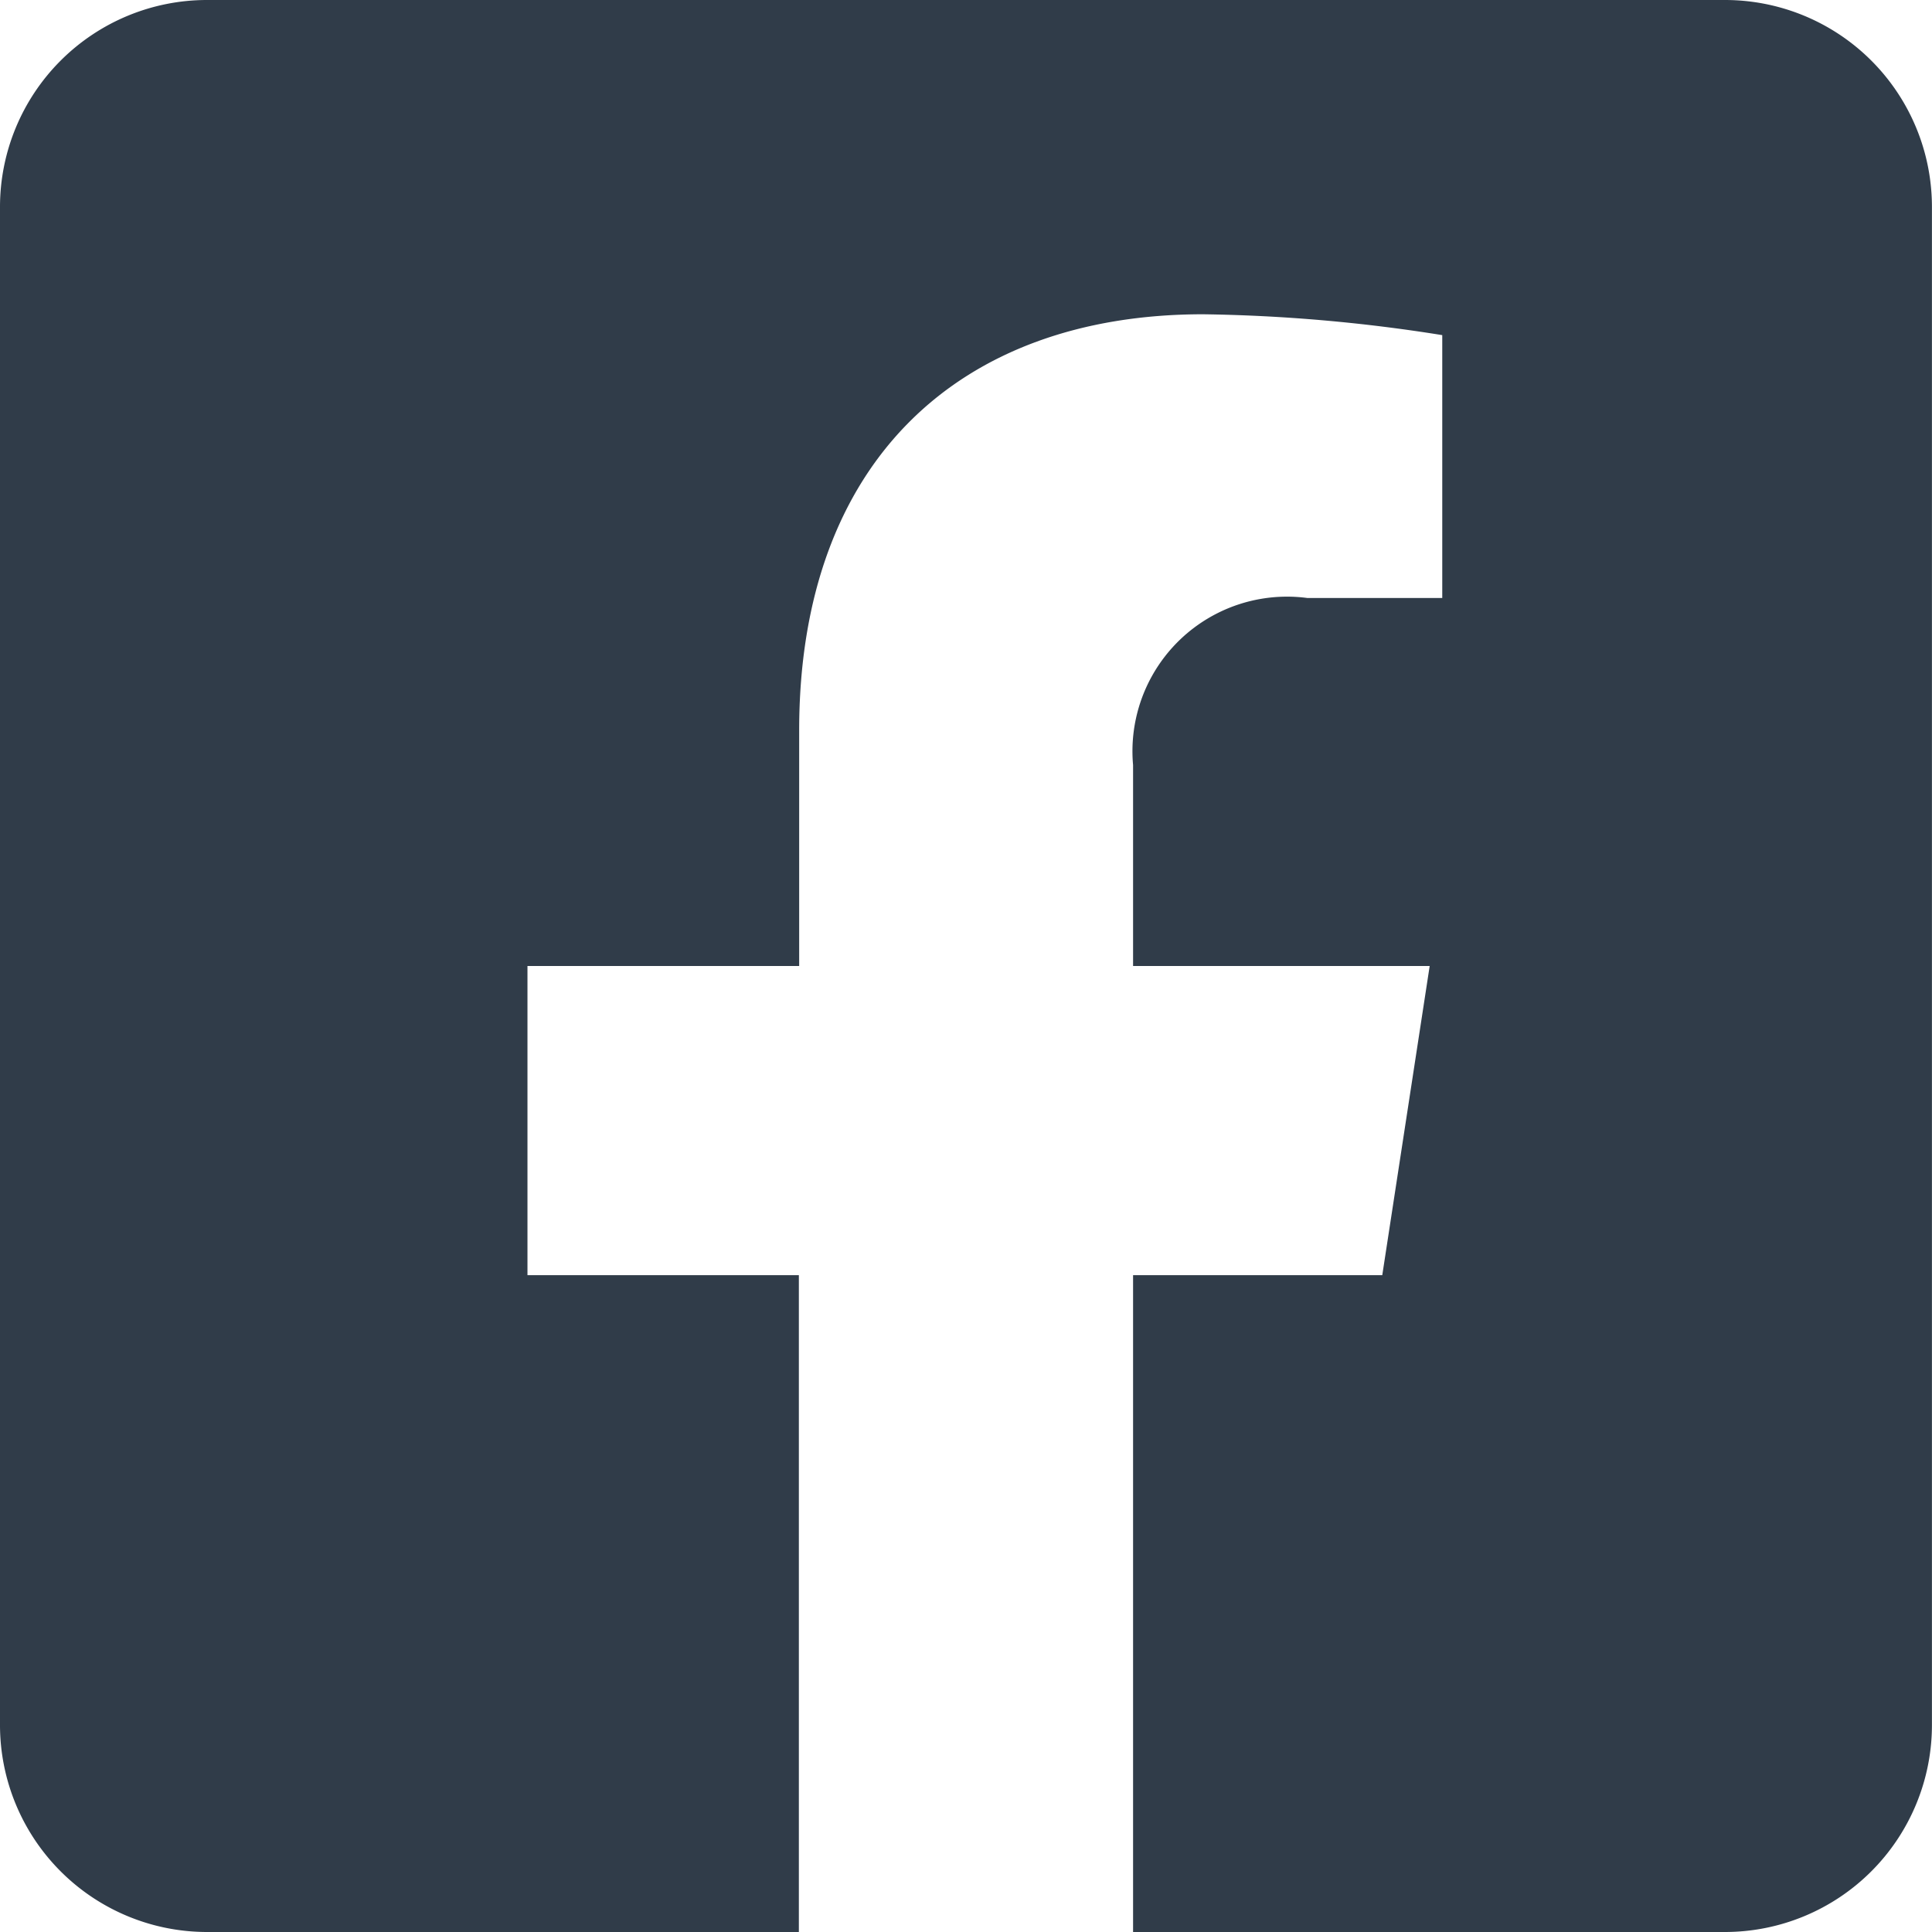 <?xml version="1.0" encoding="UTF-8"?>
<svg xmlns="http://www.w3.org/2000/svg" xml:space="preserve" viewBox="0 0 31.5 31.5">
  <path fill="#303C49" d="M28.125 0H3.375A3.375 3.375 0 0 0 0 3.375v24.75A3.376 3.376 0 0 0 3.375 31.5h9.65V20.791H8.6V15.75h4.43v-3.842c0-4.37 2.6-6.784 6.586-6.784 1.306.018 2.61.132 3.899.34V9.75h-2.199a2.52 2.52 0 0 0-2.842 2.723v3.277h4.836l-.773 5.041h-4.063V31.5h9.65a3.376 3.376 0 0 0 3.375-3.375V3.375A3.374 3.374 0 0 0 28.125 0z"></path>
</svg>
